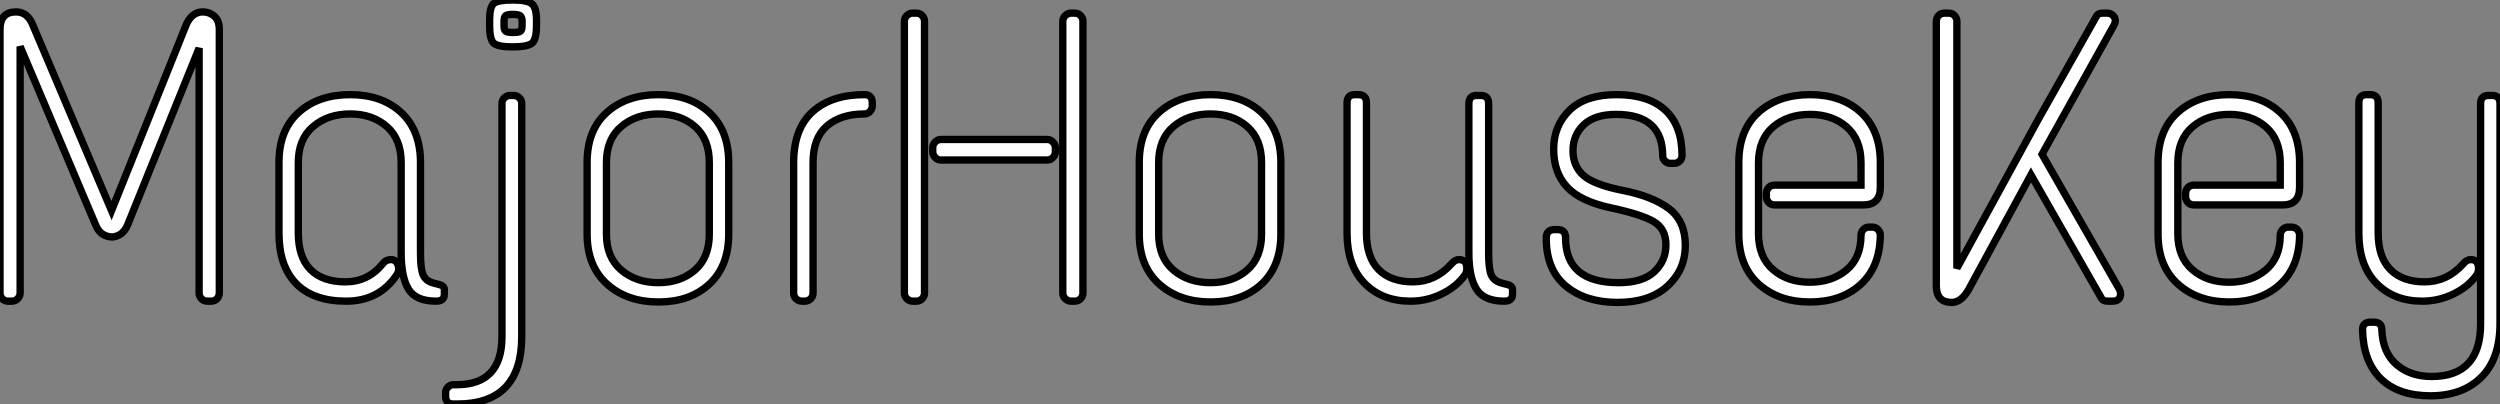 <?xml version="1.0" standalone="no"?>
<svg xmlns="http://www.w3.org/2000/svg" viewBox="2 6.018 340.26 54.99"><rect x="2" y="6.018" width="340.26" height="54.99" fill="#808080" stroke="none"/><path d="M30.13-39.37L30.13-39.37Q31.02-39.37 31.70-38.78Q32.37-38.19 32.37-36.96L32.37-36.96L32.37-1.12Q32.37-0.67 32.06-0.34Q31.75 0 31.25 0L31.25 0L30.74 0Q30.24 0 29.93-0.34Q29.62-0.67 29.62-1.12L29.62-1.12L29.62-34.44L19.88-10.36Q19.26-8.90 17.86-8.74L17.86-8.74Q16.24-8.74 15.57-10.30L15.57-10.30L5.26-34.66L5.26-1.12Q5.26-0.67 4.93-0.34Q4.59 0 4.14 0L4.14 0L3.58 0Q3.14 0 2.83-0.34Q2.52-0.67 2.52-1.12L2.52-1.12L2.52-36.96Q2.52-39.37 4.70-39.37L4.70-39.37Q6.22-39.37 6.94-37.69L6.94-37.69L17.70-12.32L27.89-37.69Q28.67-39.37 30.13-39.37ZM40.49-18.87Q40.49-23.30 43.18-25.70Q45.86-28.11 50.18-28.11Q54.49-28.11 57.12-25.68Q59.75-23.24 59.75-18.87L59.75-18.87L59.75-6.55Q59.75-4.37 60.12-3.56Q60.48-2.74 61.54-2.46L61.54-2.46L62.16-2.30Q63-2.13 63-1.57L63-1.57L63-0.95Q63 0 61.88 0L61.88 0Q59.14 0 58.13-1.62Q57.12-3.25 57.12-6.61L57.12-6.61L57.12-18.87Q57.12-22.06 55.16-23.77Q53.20-25.48 50.18-25.48Q47.15-25.48 45.14-23.77Q43.12-22.06 43.12-18.87L43.12-18.87L43.12-9.30Q43.12-5.99 44.77-4.31Q46.42-2.63 49.53-2.63Q52.64-2.63 54.66-5.15L54.66-5.15Q55.05-5.66 55.75-5.66Q56.45-5.66 56.73-4.82L56.73-4.82Q56.90-4.14 56.56-3.64L56.56-3.64Q54.15 0 49.64 0Q45.14 0 42.81-2.41Q40.49-4.82 40.49-9.24L40.49-9.24L40.49-18.87ZM64.68 11.37L64.68 11.37Q70.84 11.37 70.84 4.82L70.84 4.82L70.84-26.88Q70.84-27.38 71.18-27.69Q71.51-28 71.96-28L71.96-28L72.41-28Q72.86-28 73.19-27.69Q73.53-27.38 73.53-26.88L73.53-26.88L73.53 4.82Q73.53 14 64.74 14L64.74 14Q64.51 14 64.23 14L64.23 14Q63.17 14 63.17 12.94L63.17 12.94L63.17 12.49Q63.17 11.98 63.50 11.68Q63.84 11.37 64.18 11.37Q64.51 11.37 64.68 11.37ZM69.72-40.52Q70.28-40.99 72.30-40.99Q74.31-40.99 74.93-40.46Q75.54-39.93 75.54-38.25L75.54-38.25L75.54-37.52Q75.54-35.62 74.93-35.11Q74.31-34.61 72.30-34.61Q70.28-34.61 69.72-35.11Q69.16-35.62 69.16-37.52L69.16-37.52L69.16-38.25Q69.16-40.04 69.72-40.52ZM73.58-38.08Q73.58-38.64 73.33-38.84Q73.08-39.03 72.32-39.03Q71.57-39.03 71.34-38.86Q71.12-38.70 71.12-38.08L71.12-38.08L71.12-37.52Q71.12-36.90 71.34-36.74Q71.57-36.57 72.35-36.57Q73.14-36.57 73.36-36.74Q73.58-36.90 73.58-37.52L73.58-37.52L73.58-38.08ZM82.43-18.87Q82.43-23.30 85.12-25.70Q87.81-28.11 92.12-28.11Q96.43-28.11 99.06-25.68Q101.70-23.24 101.70-18.87L101.70-18.87L101.70-9.13Q101.70-4.76 99.06-2.32Q96.43 0.11 92.15 0.11Q87.86 0.11 85.15-2.32Q82.43-4.76 82.43-9.13L82.43-9.13L82.43-18.87ZM99.06-18.87Q99.06-22.06 97.10-23.77Q95.14-25.48 92.12-25.48Q89.10-25.48 87.08-23.77Q85.06-22.06 85.06-18.87L85.06-18.87L85.06-9.13Q85.06-5.94 87.08-4.23Q89.10-2.52 92.12-2.52Q95.14-2.52 97.10-4.23Q99.06-5.94 99.06-9.13L99.06-9.13L99.06-18.87ZM120.18-28.11L120.18-28.11Q121.24-28.11 121.24-26.99L121.24-26.99L121.24-26.60Q121.24-26.15 120.93-25.82Q120.62-25.48 120.18-25.48L120.18-25.48Q116.98-25.48 115.08-23.86Q113.18-22.23 113.18-18.87L113.18-18.87L113.18-1.12Q113.18-0.62 112.84-0.31Q112.50 0 112.06 0L112.06 0L111.66 0Q111.22 0 110.88-0.31Q110.54-0.62 110.54-1.12L110.54-1.12L110.54-18.87Q110.54-23.46 113.12-25.79Q115.70-28.11 120.18-28.11ZM148.29-39.20L148.29-39.20L148.79-39.20Q149.30-39.20 149.60-38.86Q149.91-38.53 149.91-38.08L149.91-38.08L149.91-1.12Q149.91-0.67 149.60-0.34Q149.30 0 148.79 0L148.79 0L148.29 0Q147.84 0 147.50-0.34Q147.17-0.67 147.17-1.12L147.17-1.12L147.17-38.08Q147.17-38.53 147.50-38.86Q147.84-39.20 148.29-39.20ZM126.73-39.20L126.73-39.20L127.23-39.20Q127.74-39.20 128.04-38.86Q128.35-38.53 128.35-38.08L128.35-38.08L128.35-1.12Q128.35-0.67 128.04-0.34Q127.74 0 127.23 0L127.23 0L126.73 0Q126.28 0 125.94-0.34Q125.61-0.67 125.61-1.12L125.61-1.12L125.61-38.08Q125.61-38.53 125.94-38.86Q126.28-39.20 126.73-39.20ZM130.59-22.01L130.59-22.01L145.04-22.01Q145.49-22.01 145.82-21.67Q146.16-21.34 146.16-20.89L146.16-20.89L146.16-20.33Q146.16-19.88 145.82-19.54Q145.49-19.21 145.04-19.21L145.04-19.21L130.59-19.21Q130.14-19.21 129.81-19.54Q129.47-19.88 129.47-20.33L129.47-20.33L129.47-20.89Q129.47-21.34 129.81-21.67Q130.14-22.01 130.59-22.01ZM157.58-18.87Q157.58-23.30 160.27-25.70Q162.96-28.11 167.27-28.11Q171.58-28.11 174.22-25.68Q176.85-23.24 176.85-18.87L176.85-18.87L176.85-9.13Q176.85-4.76 174.22-2.32Q171.58 0.11 167.30 0.11Q163.02 0.11 160.30-2.32Q157.58-4.76 157.58-9.13L157.58-9.13L157.58-18.87ZM174.22-18.87Q174.22-22.06 172.26-23.77Q170.30-25.48 167.27-25.48Q164.25-25.48 162.23-23.77Q160.22-22.06 160.22-18.87L160.22-18.87L160.22-9.13Q160.22-5.94 162.23-4.23Q164.25-2.52 167.27-2.52Q170.30-2.52 172.26-4.23Q174.22-5.94 174.22-9.13L174.22-9.13L174.22-18.87ZM186.93-28.11L186.93-28.11L187.38-28.11Q188.50-28.11 188.50-26.99L188.50-26.99L188.50-9.30Q188.50-5.99 190.15-4.31Q191.80-2.63 194.82-2.63Q197.85-2.63 200.03-5.04L200.03-5.04Q200.54-5.66 201.10-5.66L201.10-5.66Q202.16-5.66 202.16-4.42L202.16-4.42Q202.16-3.92 201.88-3.53L201.88-3.53Q200.76-1.96 198.74-0.98Q196.73 0 194.49 0L194.49 0Q190.62 0 188.24-2.44Q185.86-4.87 185.86-9.24L185.86-9.24L185.86-26.99Q185.86-28.11 186.93-28.11ZM203.50-28L203.50-28L204.06-28Q205.13-28 205.13-26.88L205.13-26.88L205.13-6.55Q205.13-4.37 205.49-3.56Q205.86-2.74 206.92-2.46L206.92-2.46L207.54-2.30Q208.38-2.13 208.38-1.57L208.38-1.57L208.38-0.95Q208.38 0 207.26 0L207.26 0Q204.51 0 203.48-1.62Q202.44-3.25 202.44-6.61L202.44-6.61L202.44-26.88Q202.44-28 203.50-28ZM213.98-20.69Q213.98-23.86 216.13-25.98Q218.29-28.11 222.57-28.11Q226.86-28.11 229.15-26.01Q231.45-23.91 231.45-19.82L231.45-19.82Q231.45-19.38 231.14-19.07Q230.83-18.76 230.38-18.76L230.38-18.76L229.88-18.76Q229.43-18.76 229.12-19.07Q228.82-19.38 228.82-19.77L228.82-19.77Q228.82-25.42 222.49-25.42L222.49-25.42Q219.58-25.42 218.09-24.02Q216.61-22.62 216.61-20.50Q216.61-18.37 218.04-17.11Q219.46-15.85 223.44-15.06Q227.42-14.28 229.66-12.60Q231.90-10.92 231.90-7.59Q231.90-4.26 229.46-2.04Q227.02 0.17 222.68 0.17Q218.34 0.17 215.66-2.04Q212.97-4.26 212.97-8.57L212.97-8.57Q212.97-9.74 214.09-9.74L214.09-9.74L214.54-9.74Q215.60-9.74 215.60-8.62L215.60-8.62Q215.60-2.52 222.82-2.52L222.82-2.52Q226.07-2.52 227.67-4.00Q229.26-5.49 229.26-7.67Q229.26-9.86 227.58-10.84Q225.90-11.82 221.73-12.71Q217.56-13.61 215.77-15.57Q213.98-17.53 213.98-20.69ZM239.18-18.87Q239.18-23.30 241.86-25.70Q244.55-28.11 248.86-28.11Q253.18-28.11 255.81-25.68Q258.44-23.24 258.44-18.87L258.44-18.87L258.44-15.51Q258.44-13.10 256.14-13.10L256.14-13.10L244.05-13.10Q243.54-13.10 243.24-13.44Q242.93-13.78 242.93-14.22L242.93-14.22L242.93-14.67Q242.93-15.12 243.24-15.46Q243.54-15.79 244.05-15.79L244.05-15.79L255.81-15.79L255.81-18.82Q255.81-22.01 253.85-23.72Q251.89-25.42 248.86-25.42Q245.84-25.42 243.85-23.72Q241.86-22.01 241.86-18.82L241.86-18.82L241.86-9.18Q241.86-5.99 243.85-4.28Q245.84-2.58 248.84-2.58Q251.83-2.58 253.82-4.23Q255.81-5.88 255.81-8.96L255.81-8.96Q255.81-9.41 256.12-9.74Q256.42-10.08 256.87-10.08L256.87-10.08L257.32-10.08Q257.82-10.08 258.13-9.74Q258.44-9.41 258.44-8.96L258.44-8.96Q258.38-4.65 255.75-2.27Q253.12 0.11 248.86 0.11Q244.61 0.11 241.89-2.32Q239.18-4.76 239.18-9.13L239.18-9.13L239.18-18.87ZM288.68-39.20L288.68-39.20L289.30-39.20Q289.80-39.20 290.14-38.86L290.14-38.86Q290.64-38.30 290.25-37.58L290.25-37.58L280.45-19.99L290.98-1.62Q291.14-1.29 291.14-1.01L291.14-1.01Q291.14 0 290.02 0L290.02 0L289.41 0Q288.79 0 288.57-0.34L288.57-0.34L278.94-17.19L270.42-1.51Q269.42 0.17 268.18 0.17L268.18 0.17Q266.06 0.17 266.06-2.07L266.06-2.07L266.06-38.08Q266.06-38.53 266.36-38.86Q266.67-39.20 267.18-39.20L267.18-39.20L267.74-39.20Q268.24-39.20 268.55-38.86Q268.86-38.53 268.86-38.08L268.86-38.08L268.86-4.48L279.94-24.75L287.90-38.86Q288.12-39.20 288.68-39.20ZM296.24-18.87Q296.24-23.30 298.93-25.70Q301.62-28.11 305.93-28.11Q310.24-28.11 312.87-25.68Q315.50-23.24 315.50-18.87L315.50-18.87L315.50-15.51Q315.50-13.10 313.21-13.10L313.21-13.10L301.11-13.10Q300.61-13.10 300.30-13.44Q299.99-13.78 299.99-14.22L299.99-14.22L299.99-14.67Q299.99-15.12 300.30-15.46Q300.61-15.79 301.11-15.79L301.11-15.79L312.87-15.79L312.87-18.82Q312.87-22.01 310.91-23.72Q308.95-25.42 305.93-25.42Q302.90-25.42 300.92-23.72Q298.93-22.01 298.93-18.82L298.93-18.82L298.93-9.18Q298.93-5.99 300.92-4.28Q302.90-2.58 305.90-2.58Q308.90-2.58 310.88-4.23Q312.87-5.88 312.87-8.96L312.87-8.96Q312.87-9.41 313.18-9.74Q313.49-10.08 313.94-10.08L313.94-10.08L314.38-10.08Q314.89-10.08 315.20-9.74Q315.50-9.41 315.50-8.96L315.50-8.96Q315.45-4.65 312.82-2.27Q310.18 0.11 305.93 0.11Q301.67 0.11 298.96-2.32Q296.24-4.76 296.24-9.13L296.24-9.13L296.24-18.87ZM341.21-28L341.21-28L341.71-28Q342.78-28 342.78-26.88L342.78-26.88L342.78 3.02Q342.78 7.84 340.23 10.36Q337.68 12.88 333.31 12.88Q328.94 12.88 326.56 10.56Q324.18 8.23 324.07 3.92L324.07 3.92Q324.07 2.86 325.14 2.86L325.14 2.86L325.64 2.86Q326.70 2.86 326.70 3.92L326.70 3.92Q326.82 7 328.69 8.62Q330.57 10.25 333.48 10.25L333.48 10.25Q340.14 10.25 340.14 3.08L340.14 3.08L340.14-26.88Q340.14-28 341.21-28ZM324.63-28.11L324.63-28.11L325.08-28.11Q326.20-28.11 326.20-26.99L326.20-26.99L326.20-9.30Q326.20-5.99 327.85-4.31Q329.50-2.63 332.53-2.63Q335.55-2.63 337.74-5.04L337.74-5.04Q338.24-5.66 338.80-5.66L338.80-5.66Q339.86-5.66 339.86-4.42L339.86-4.42Q339.86-3.92 339.58-3.53L339.58-3.53Q338.46-1.96 336.45-0.98Q334.43 0 332.19 0L332.19 0Q328.33 0 325.95-2.44Q323.57-4.87 323.57-9.24L323.57-9.24L323.57-26.99Q323.57-28.11 324.63-28.11Z" fill="white" stroke="black" transform="translate(0 0) scale(1 1) translate(-0.52 47.008)"/></svg>